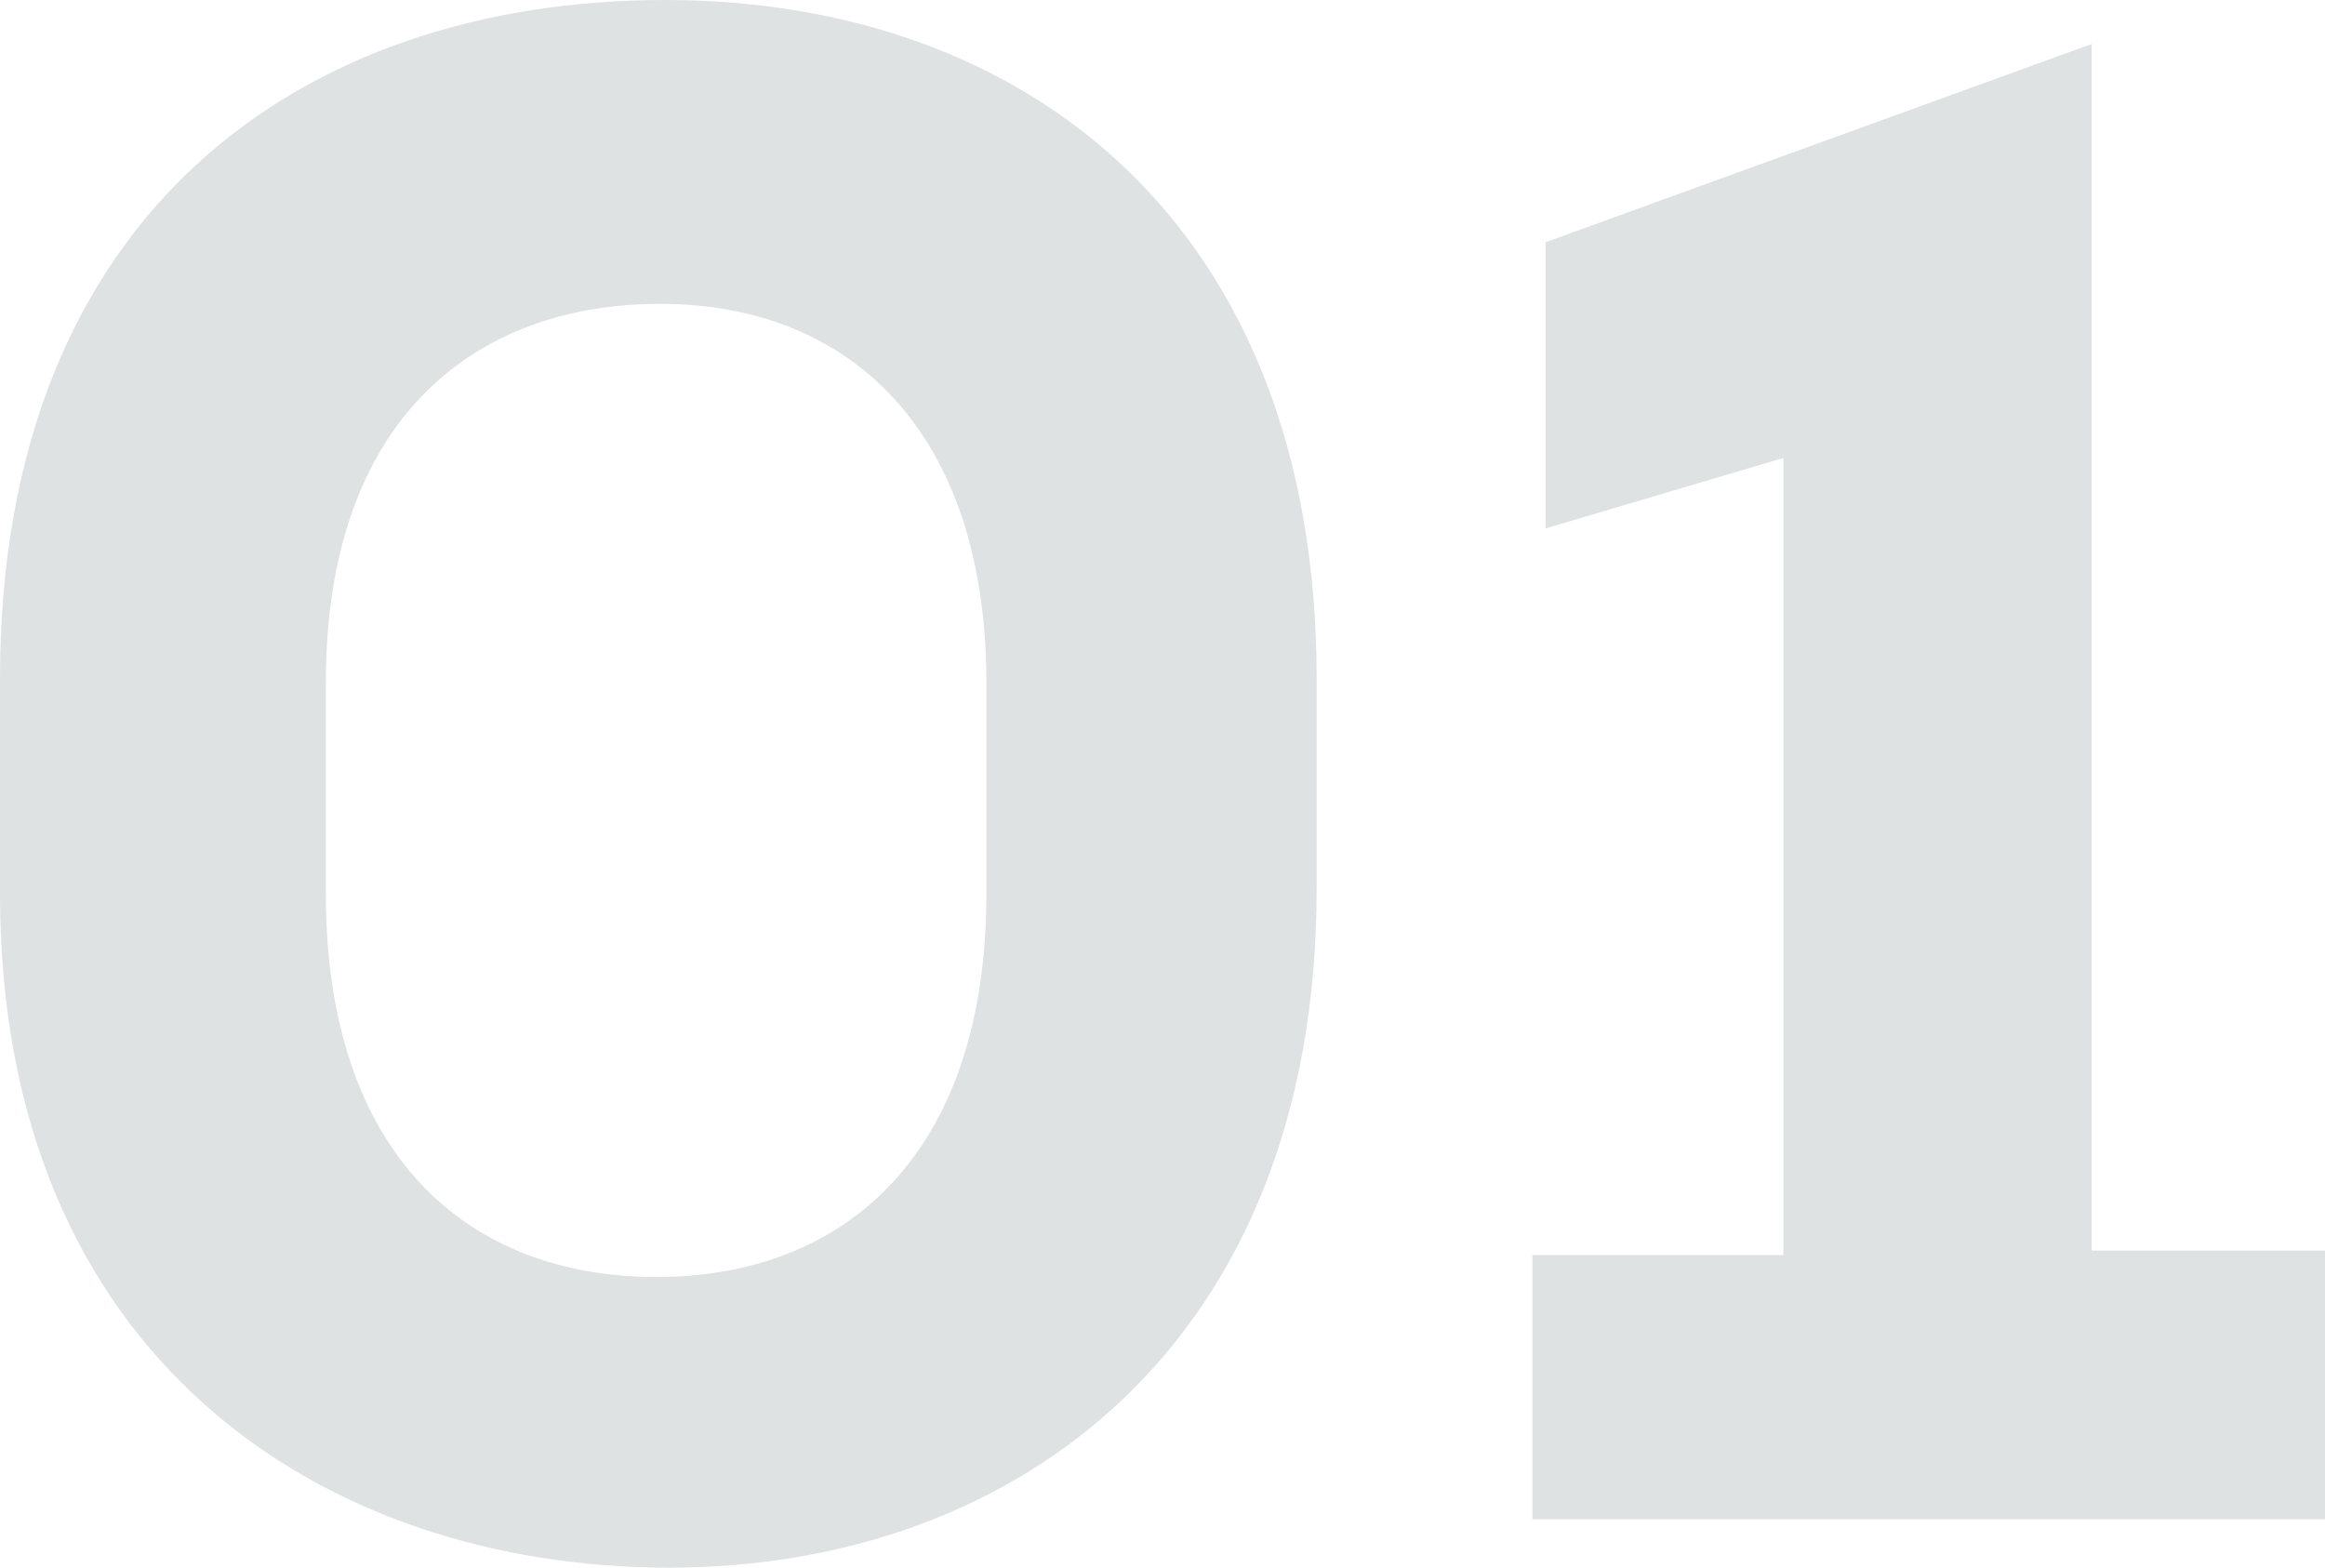 <?xml version="1.0" encoding="utf-8"?>
<!-- Generator: Adobe Illustrator 24.3.0, SVG Export Plug-In . SVG Version: 6.00 Build 0)  -->
<svg version="1.1" id="Ebene_1" xmlns="http://www.w3.org/2000/svg" xmlns:xlink="http://www.w3.org/1999/xlink" x="0px" y="0px"
	 width="52.8px" height="35.6px" viewBox="0 0 52.8 35.6" style="enable-background:new 0 0 52.8 35.6;" xml:space="preserve">
<style type="text/css">
	.st0{fill:#DFE2E2;}
</style>
<g id="Ebene_2_1_">
	<g id="Ebene_1-2">
		<g>
			<path class="st0" d="M0,15.4C0,4.8,6.9,0,15.1,0s14.8,5.1,14.8,15.4v4.8c0,10.3-6.8,15.4-14.7,15.4S0,30.8,0,20.3V15.4z
				 M7.4,20.3c0,5.9,3.2,8.7,7.5,8.7s7.5-2.8,7.5-8.7v-4.8c0-5.7-3.1-8.6-7.4-8.6s-7.6,2.7-7.6,8.6V20.3z"/>
			<path class="st0" d="M34.8,28.5h5.7V10.4L35.1,12V5.5l12.4-4.5v27.4h5.3v6.1h-18V28.5z"/>
		</g>
	</g>
</g>
</svg>
